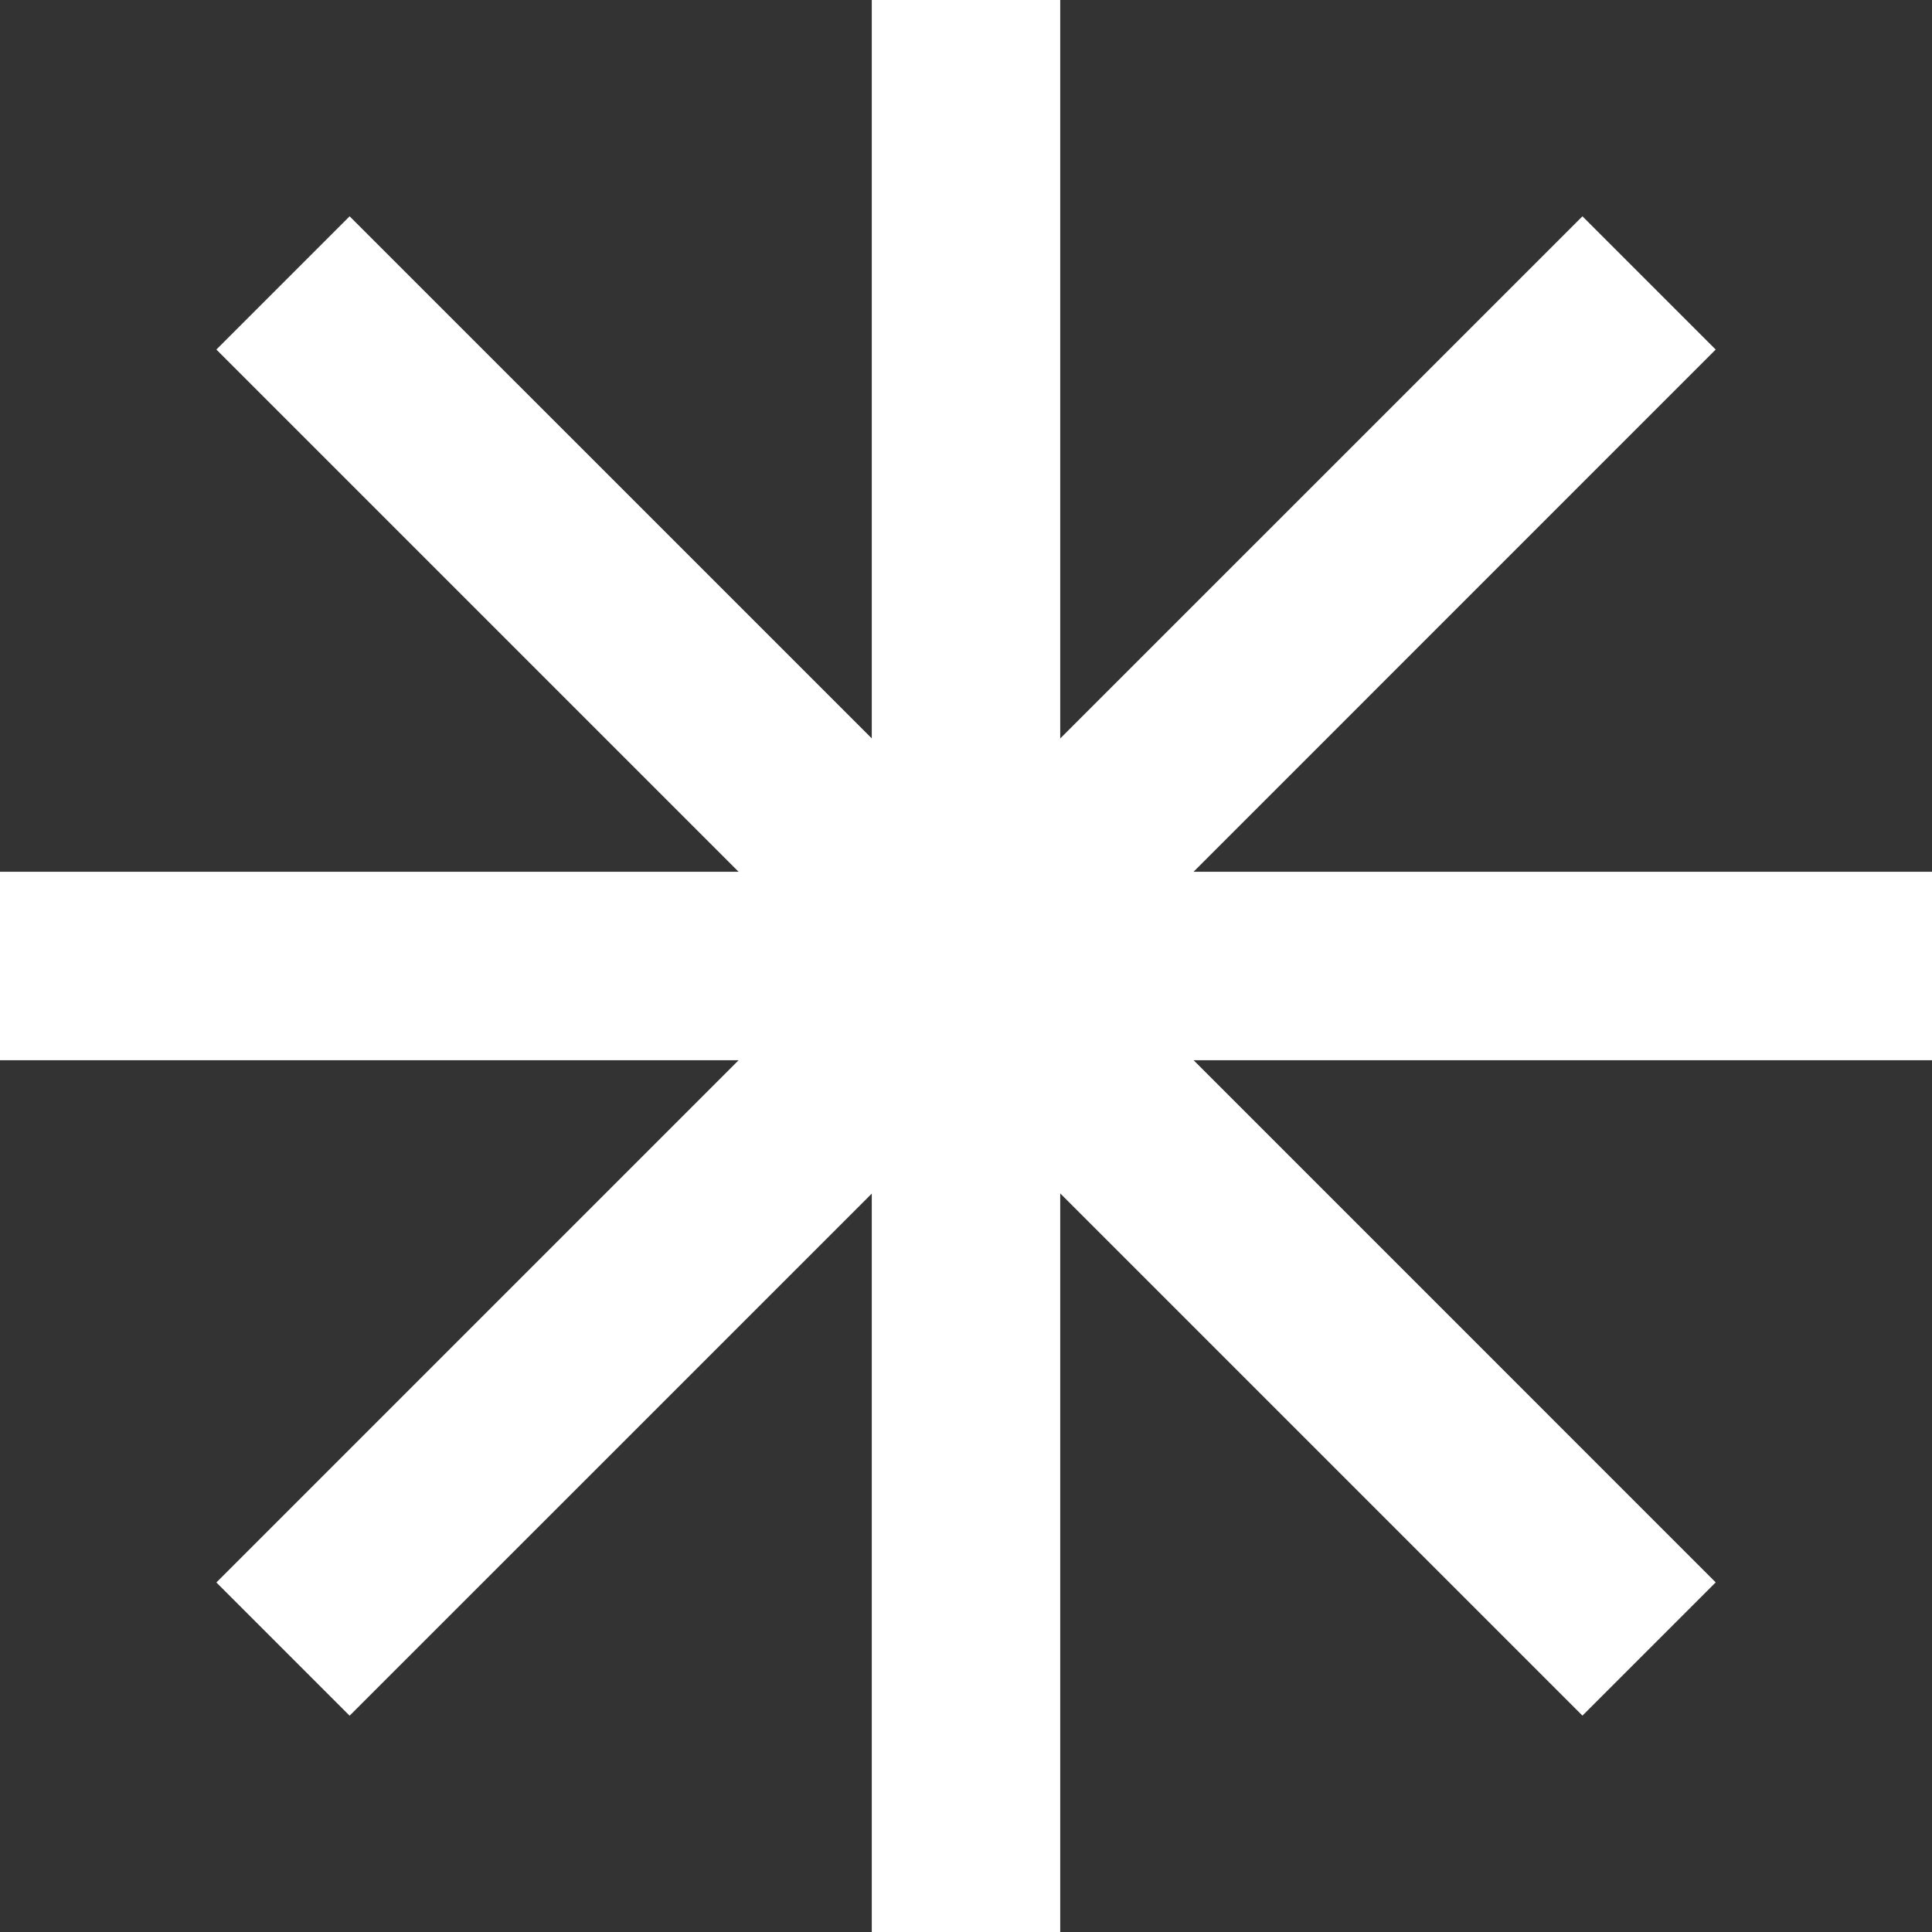<?xml version="1.0" encoding="UTF-8"?> <svg xmlns="http://www.w3.org/2000/svg" width="26" height="26" viewBox="0 0 26 26" fill="none"><rect x="0" y="0" width="26" height="26" fill="#333333" stroke="none"/><path fill-rule="evenodd" clip-rule="evenodd" d="M26 11.732H16.062L23.089 4.704L21.296 2.911L14.268 9.938V0H11.732V9.937L4.705 2.911L2.912 4.704L9.94 11.732H0V14.268H9.94L2.912 21.296L4.705 23.089L11.732 16.063V26H14.268V16.06L21.296 23.088L23.089 21.295L16.063 14.268H26V11.732Z" fill="white"></path></svg> 